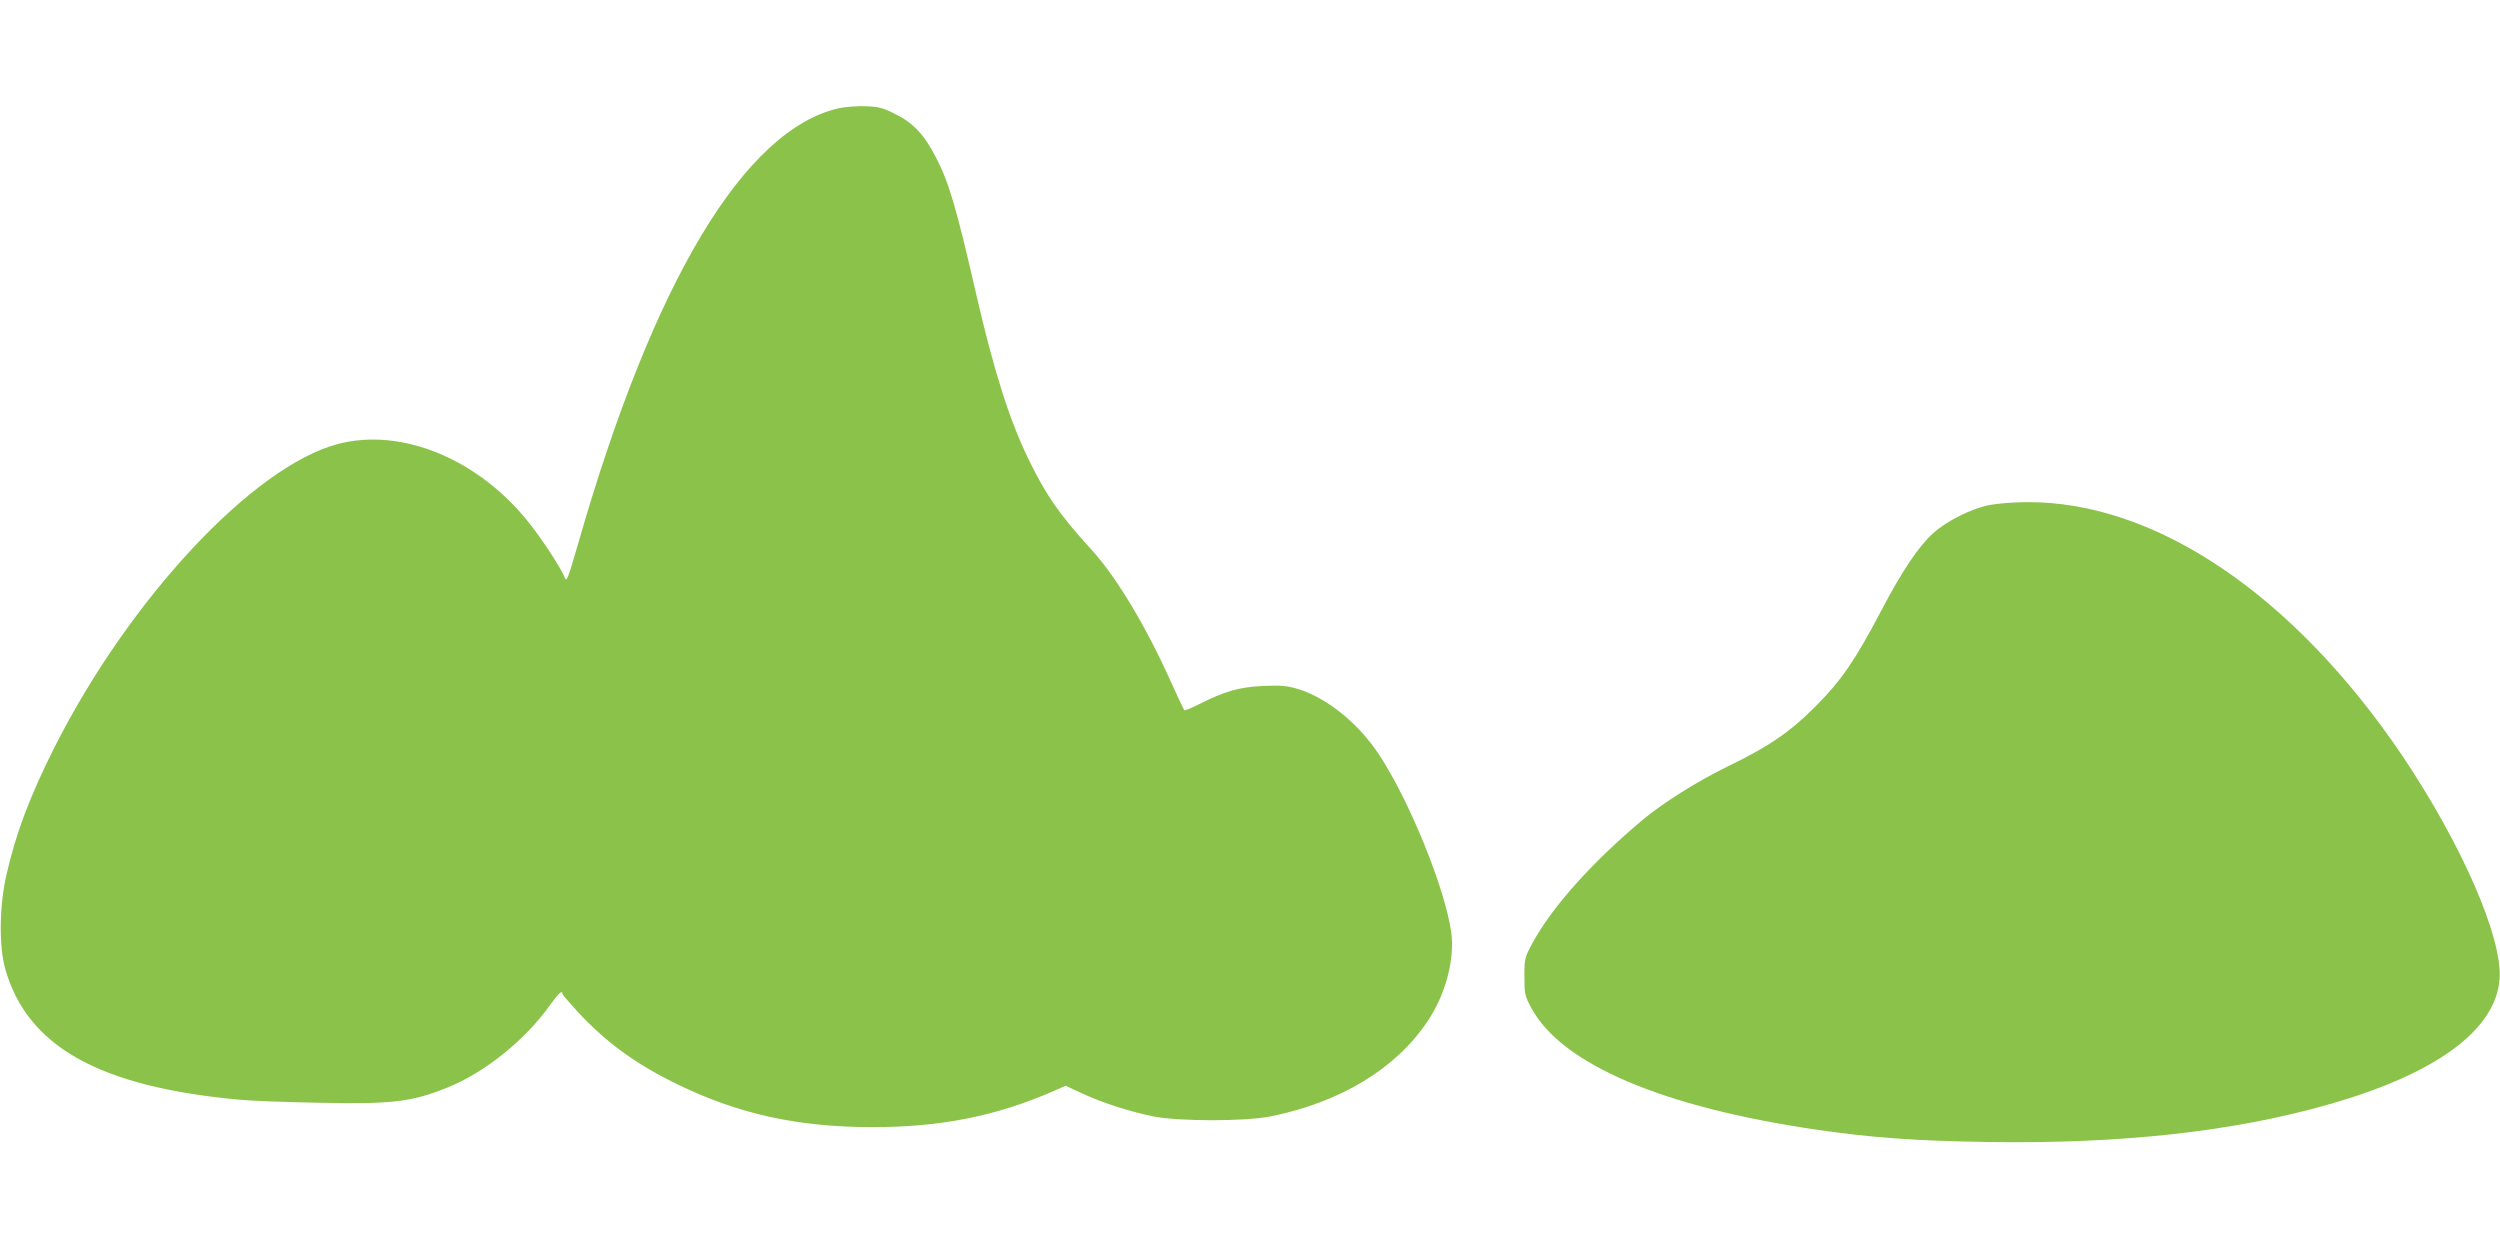<?xml version="1.0" standalone="no"?>
<!DOCTYPE svg PUBLIC "-//W3C//DTD SVG 20010904//EN"
 "http://www.w3.org/TR/2001/REC-SVG-20010904/DTD/svg10.dtd">
<svg version="1.0" xmlns="http://www.w3.org/2000/svg"
 width="1280pt" height="640pt" viewBox="0 0 1280 640"
 preserveAspectRatio="xMidYMid meet">
<g transform="translate(0,640) scale(0.1,-0.1)"
fill="#8bc34a" stroke="none">
<path d="M4295 5846 c-485 -111 -949 -886 -1334 -2226 -53 -183 -60 -202 -69
-178 -18 46 -110 188 -177 273 -260 334 -659 499 -988 411 -434 -117 -1065
-794 -1448 -1552 -126 -250 -199 -444 -246 -653 -37 -162 -39 -369 -5 -486
114 -394 481 -599 1192 -665 58 -6 240 -13 405 -16 380 -8 480 3 664 77 195
78 404 247 533 431 38 53 58 71 58 49 0 -4 37 -47 81 -95 149 -159 299 -267
514 -371 311 -150 611 -215 985 -216 352 -1 640 56 935 185 l61 27 84 -39
c105 -49 246 -94 365 -118 128 -26 472 -26 600 0 358 72 642 244 804 487 93
138 141 320 121 458 -33 227 -214 672 -369 907 -106 161 -266 290 -414 336
-58 17 -86 20 -180 16 -122 -6 -194 -26 -331 -95 -37 -19 -70 -32 -73 -29 -2
2 -33 68 -68 145 -127 284 -281 540 -407 677 -164 180 -231 276 -323 465 -97
200 -176 449 -266 839 -103 450 -141 579 -209 708 -58 113 -116 174 -206 218
-63 32 -87 38 -152 40 -42 2 -104 -3 -137 -10z"/>
<path d="M10185 3814 c-91 -18 -216 -80 -286 -143 -75 -67 -158 -190 -269
-401 -131 -250 -203 -355 -334 -486 -133 -134 -241 -207 -454 -310 -151 -74
-327 -184 -432 -272 -258 -216 -462 -444 -563 -629 -41 -76 -42 -80 -42 -173
0 -89 2 -99 35 -160 154 -288 671 -509 1461 -624 282 -41 503 -57 869 -63 684
-11 1262 52 1755 193 548 156 854 381 873 642 15 212 -194 690 -499 1144 -556
823 -1265 1302 -1923 1297 -66 0 -152 -7 -191 -15z"/>
</g>
</svg>
